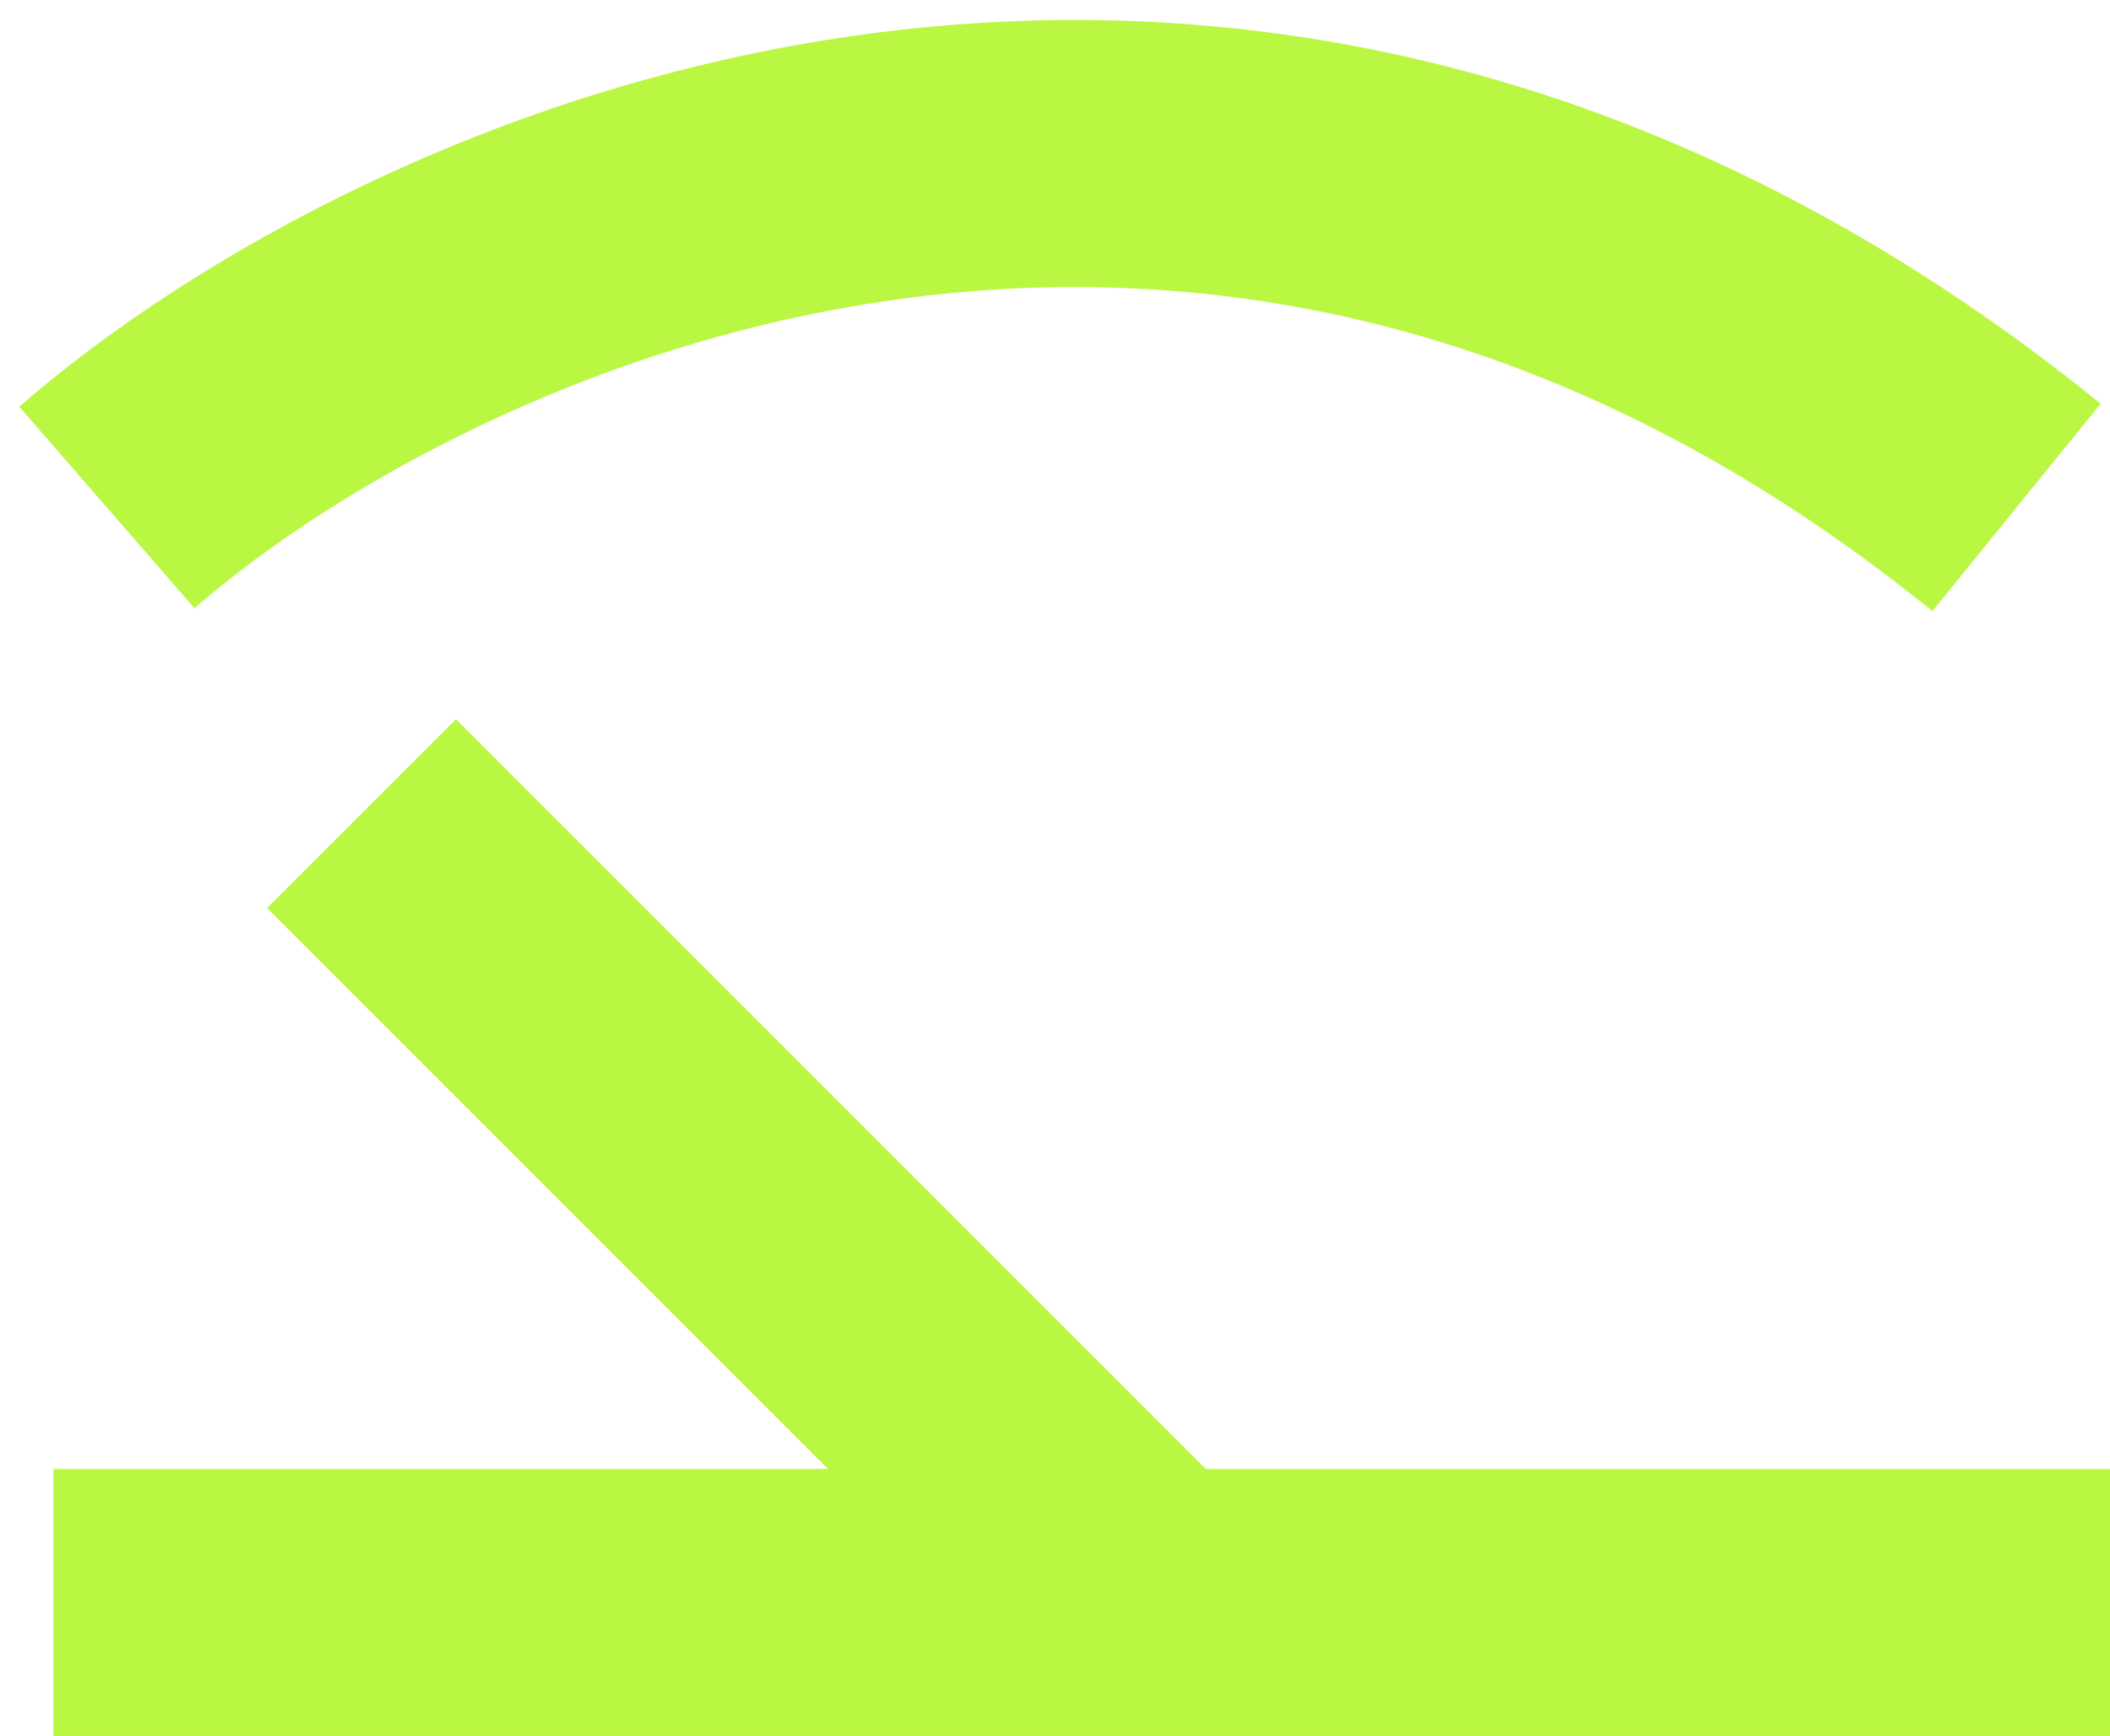 <svg width="79" height="65" viewBox="0 0 79 65" fill="none" xmlns="http://www.w3.org/2000/svg">
<line x1="2" y1="60" x2="79" y2="60" stroke="#BAF743" stroke-width="10"/>
<line x1="13.536" y1="30.465" x2="44.535" y2="61.465" stroke="#BAF743" stroke-width="10"/>
<path d="M4 19C15.5 9 45.9 -5 75.5 19" stroke="#BAF743" stroke-width="10"/>
</svg>
